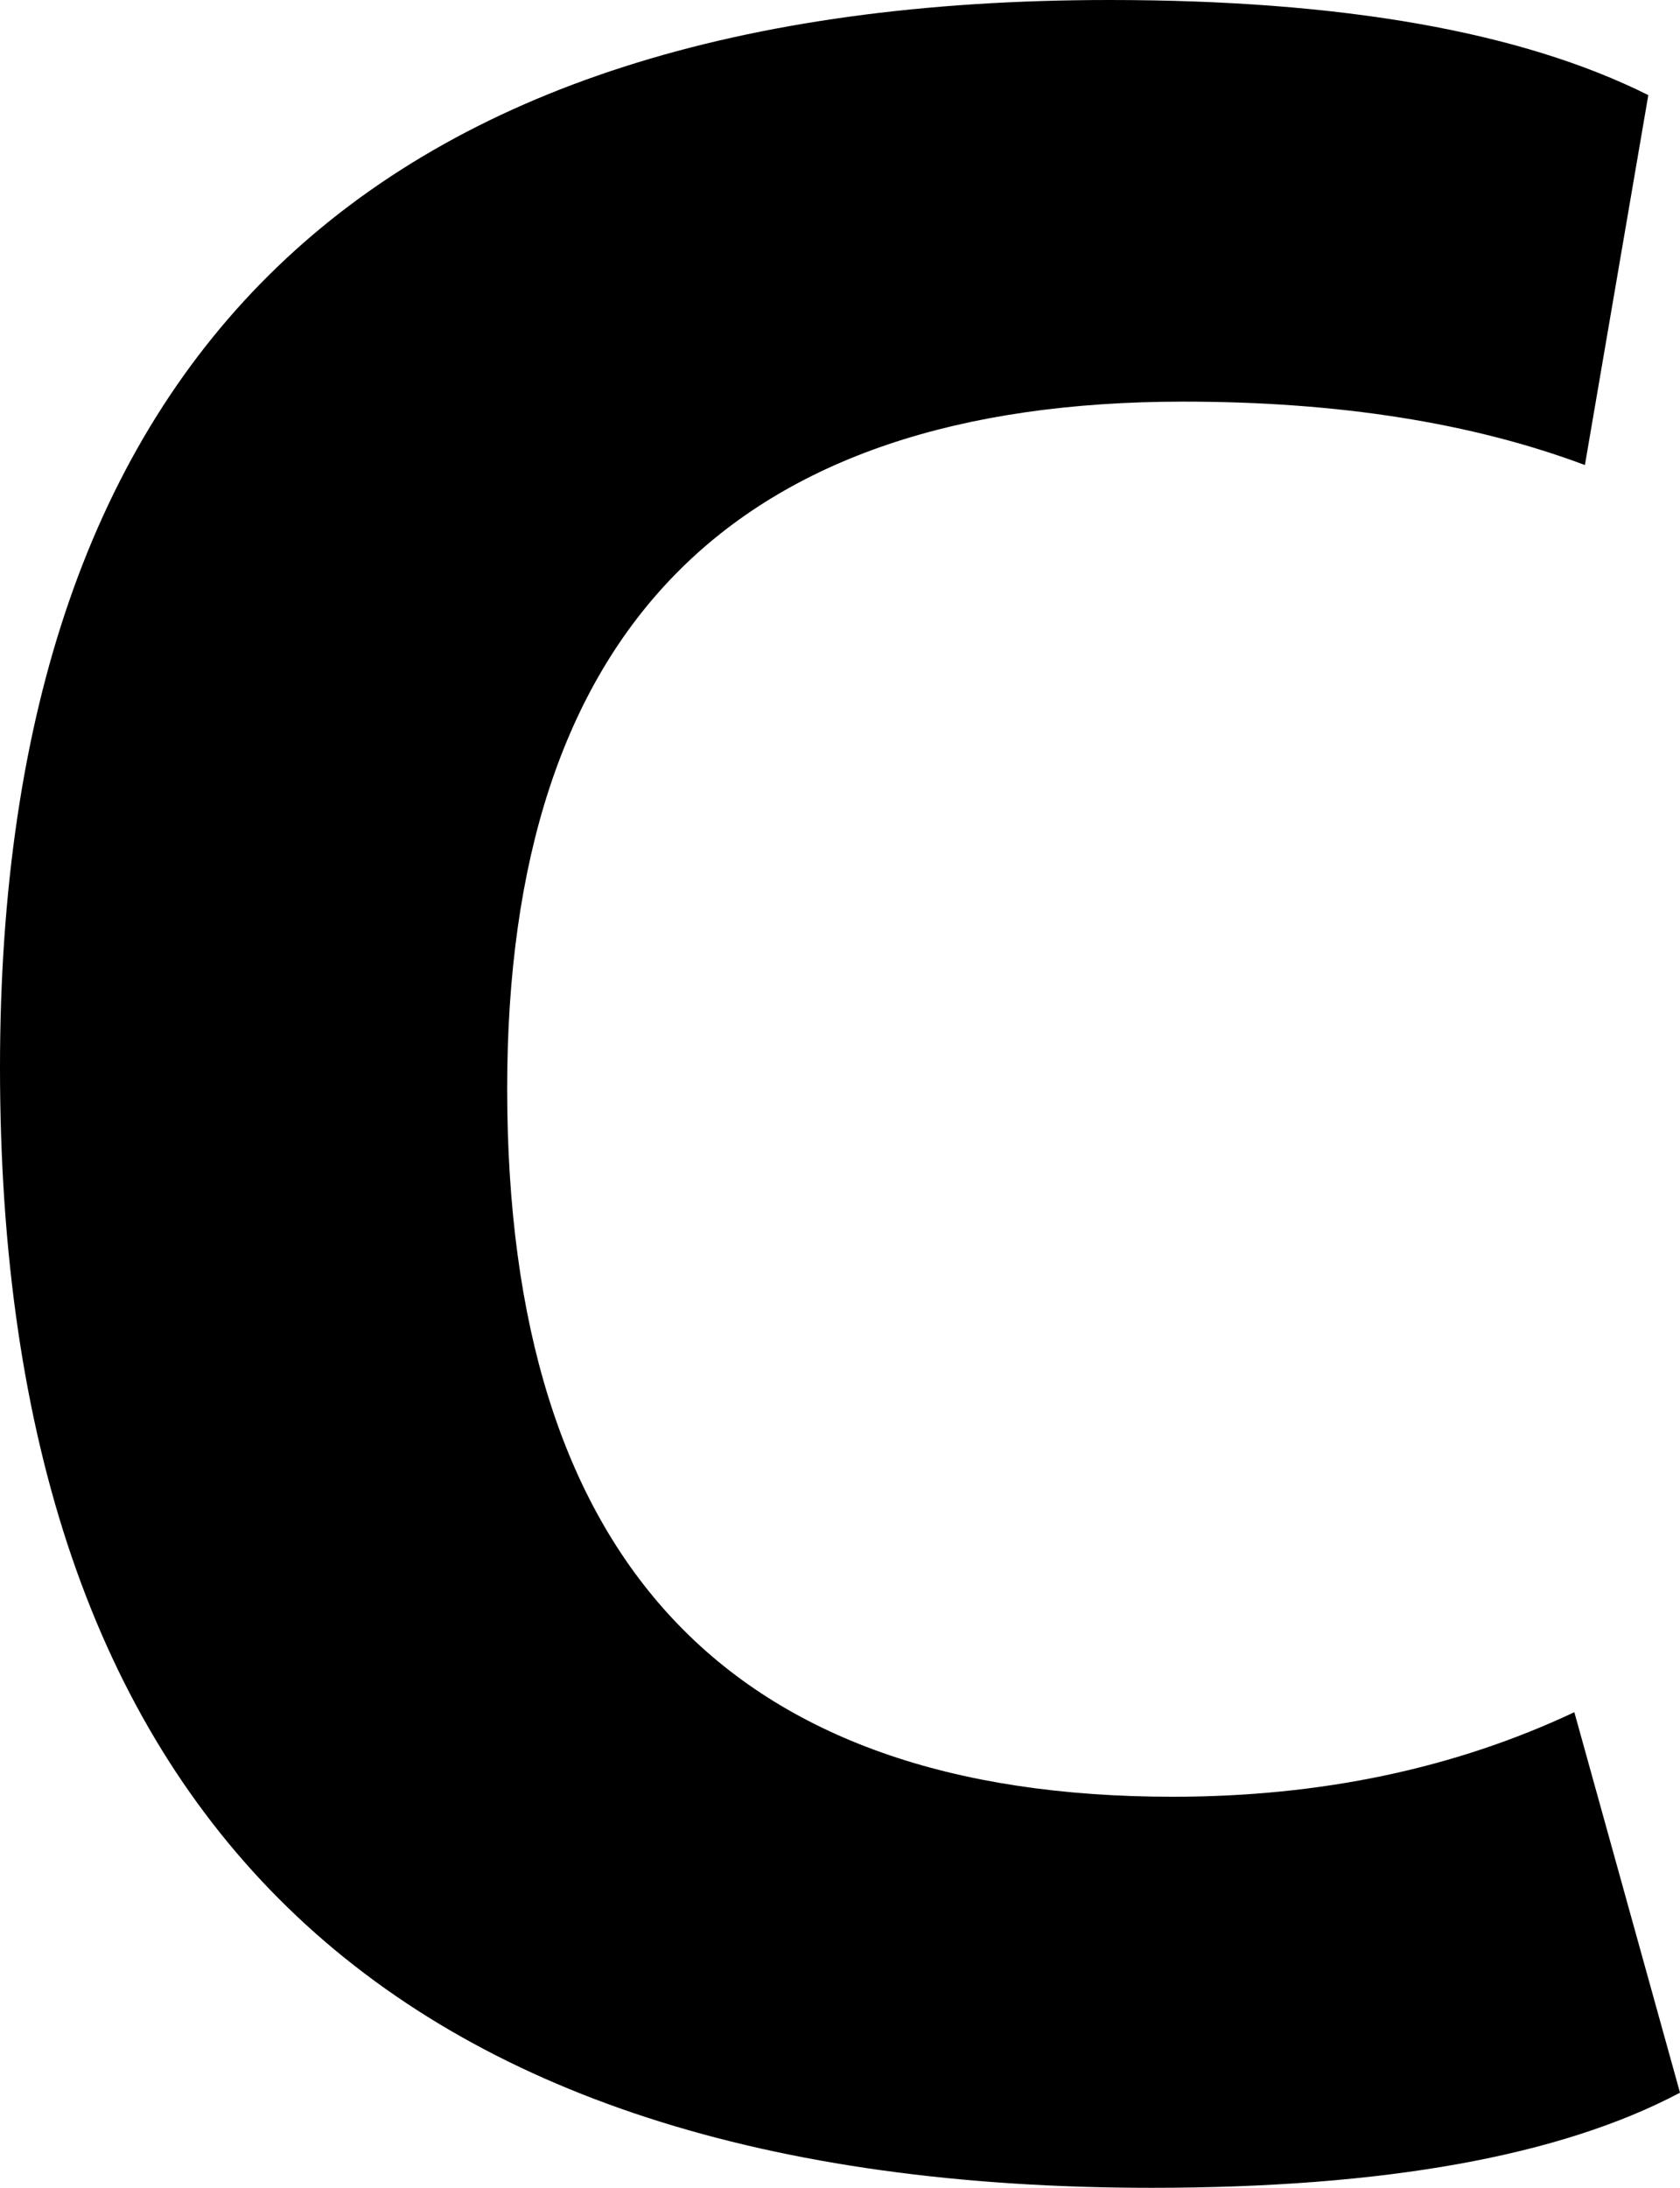 <?xml version="1.0" encoding="UTF-8" standalone="no"?>
<svg xmlns:xlink="http://www.w3.org/1999/xlink" height="10.35px" width="7.95px" xmlns="http://www.w3.org/2000/svg">
  <g transform="matrix(1.0, 0.0, 0.0, 1.0, -94.15, -19.4)">
    <path d="M101.95 19.85 Q101.05 19.4 99.4 19.4 94.15 19.4 94.15 24.45 94.15 29.75 99.6 29.75 101.25 29.75 102.1 29.3 L101.6 27.5 Q100.75 27.9 99.7 27.9 96.55 27.9 96.55 24.55 96.55 21.3 99.75 21.3 100.85 21.3 101.65 21.6 L101.95 19.85" fill="#000000" fill-rule="evenodd" stroke="none"/>
  </g>
</svg>
